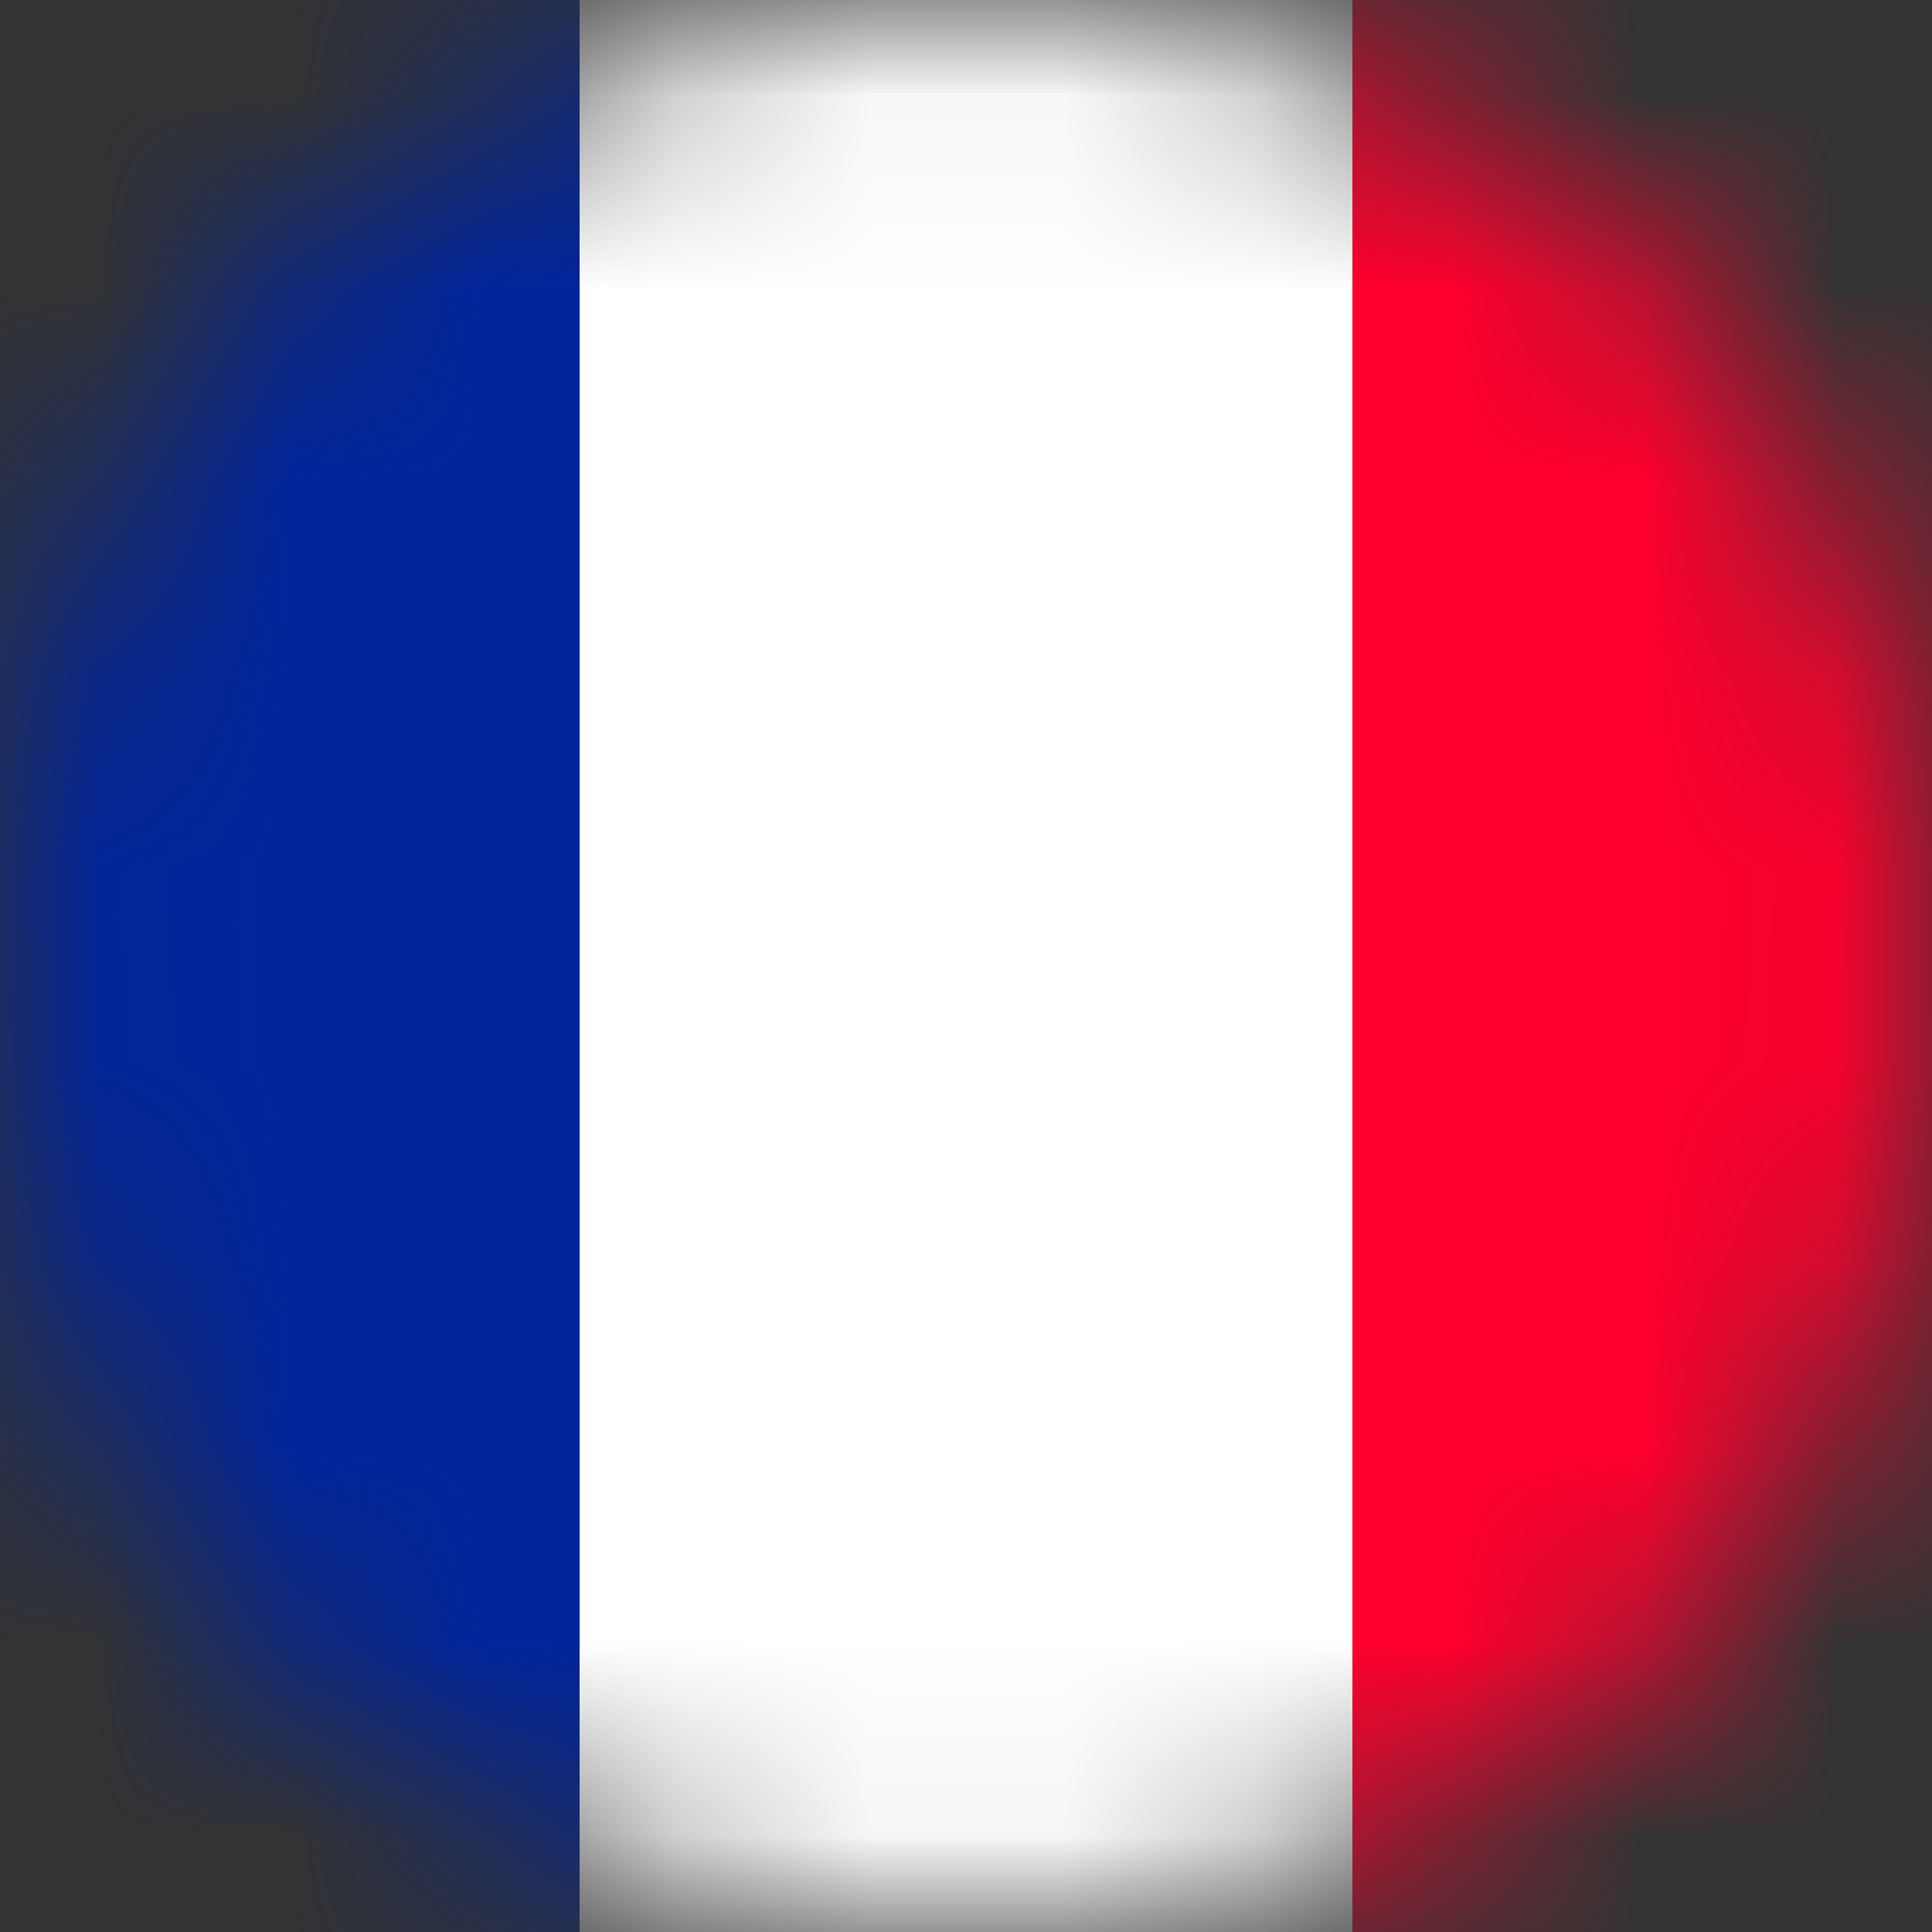 <svg viewBox="0 0 10 10" fill="none" xmlns="http://www.w3.org/2000/svg">
<rect x="0" y="0" width="10" height="10" fill="#333333" stroke="none"/>
<mask id="mask0_573_4940" style="mask-type:alpha" maskUnits="userSpaceOnUse" x="0" y="0" width="10" height="10">
<circle cx="5" cy="5" r="5" fill="#D9D9D9"/>
</mask>
<g mask="url(#mask0_573_4940)">
<rect y="-1" width="4" height="13" fill="#00249B"/>
<rect x="3" y="-1" width="4" height="13" fill="white"/>
<rect x="7" y="-1" width="4" height="13" fill="#FF002D"/>
</g>
</svg>

